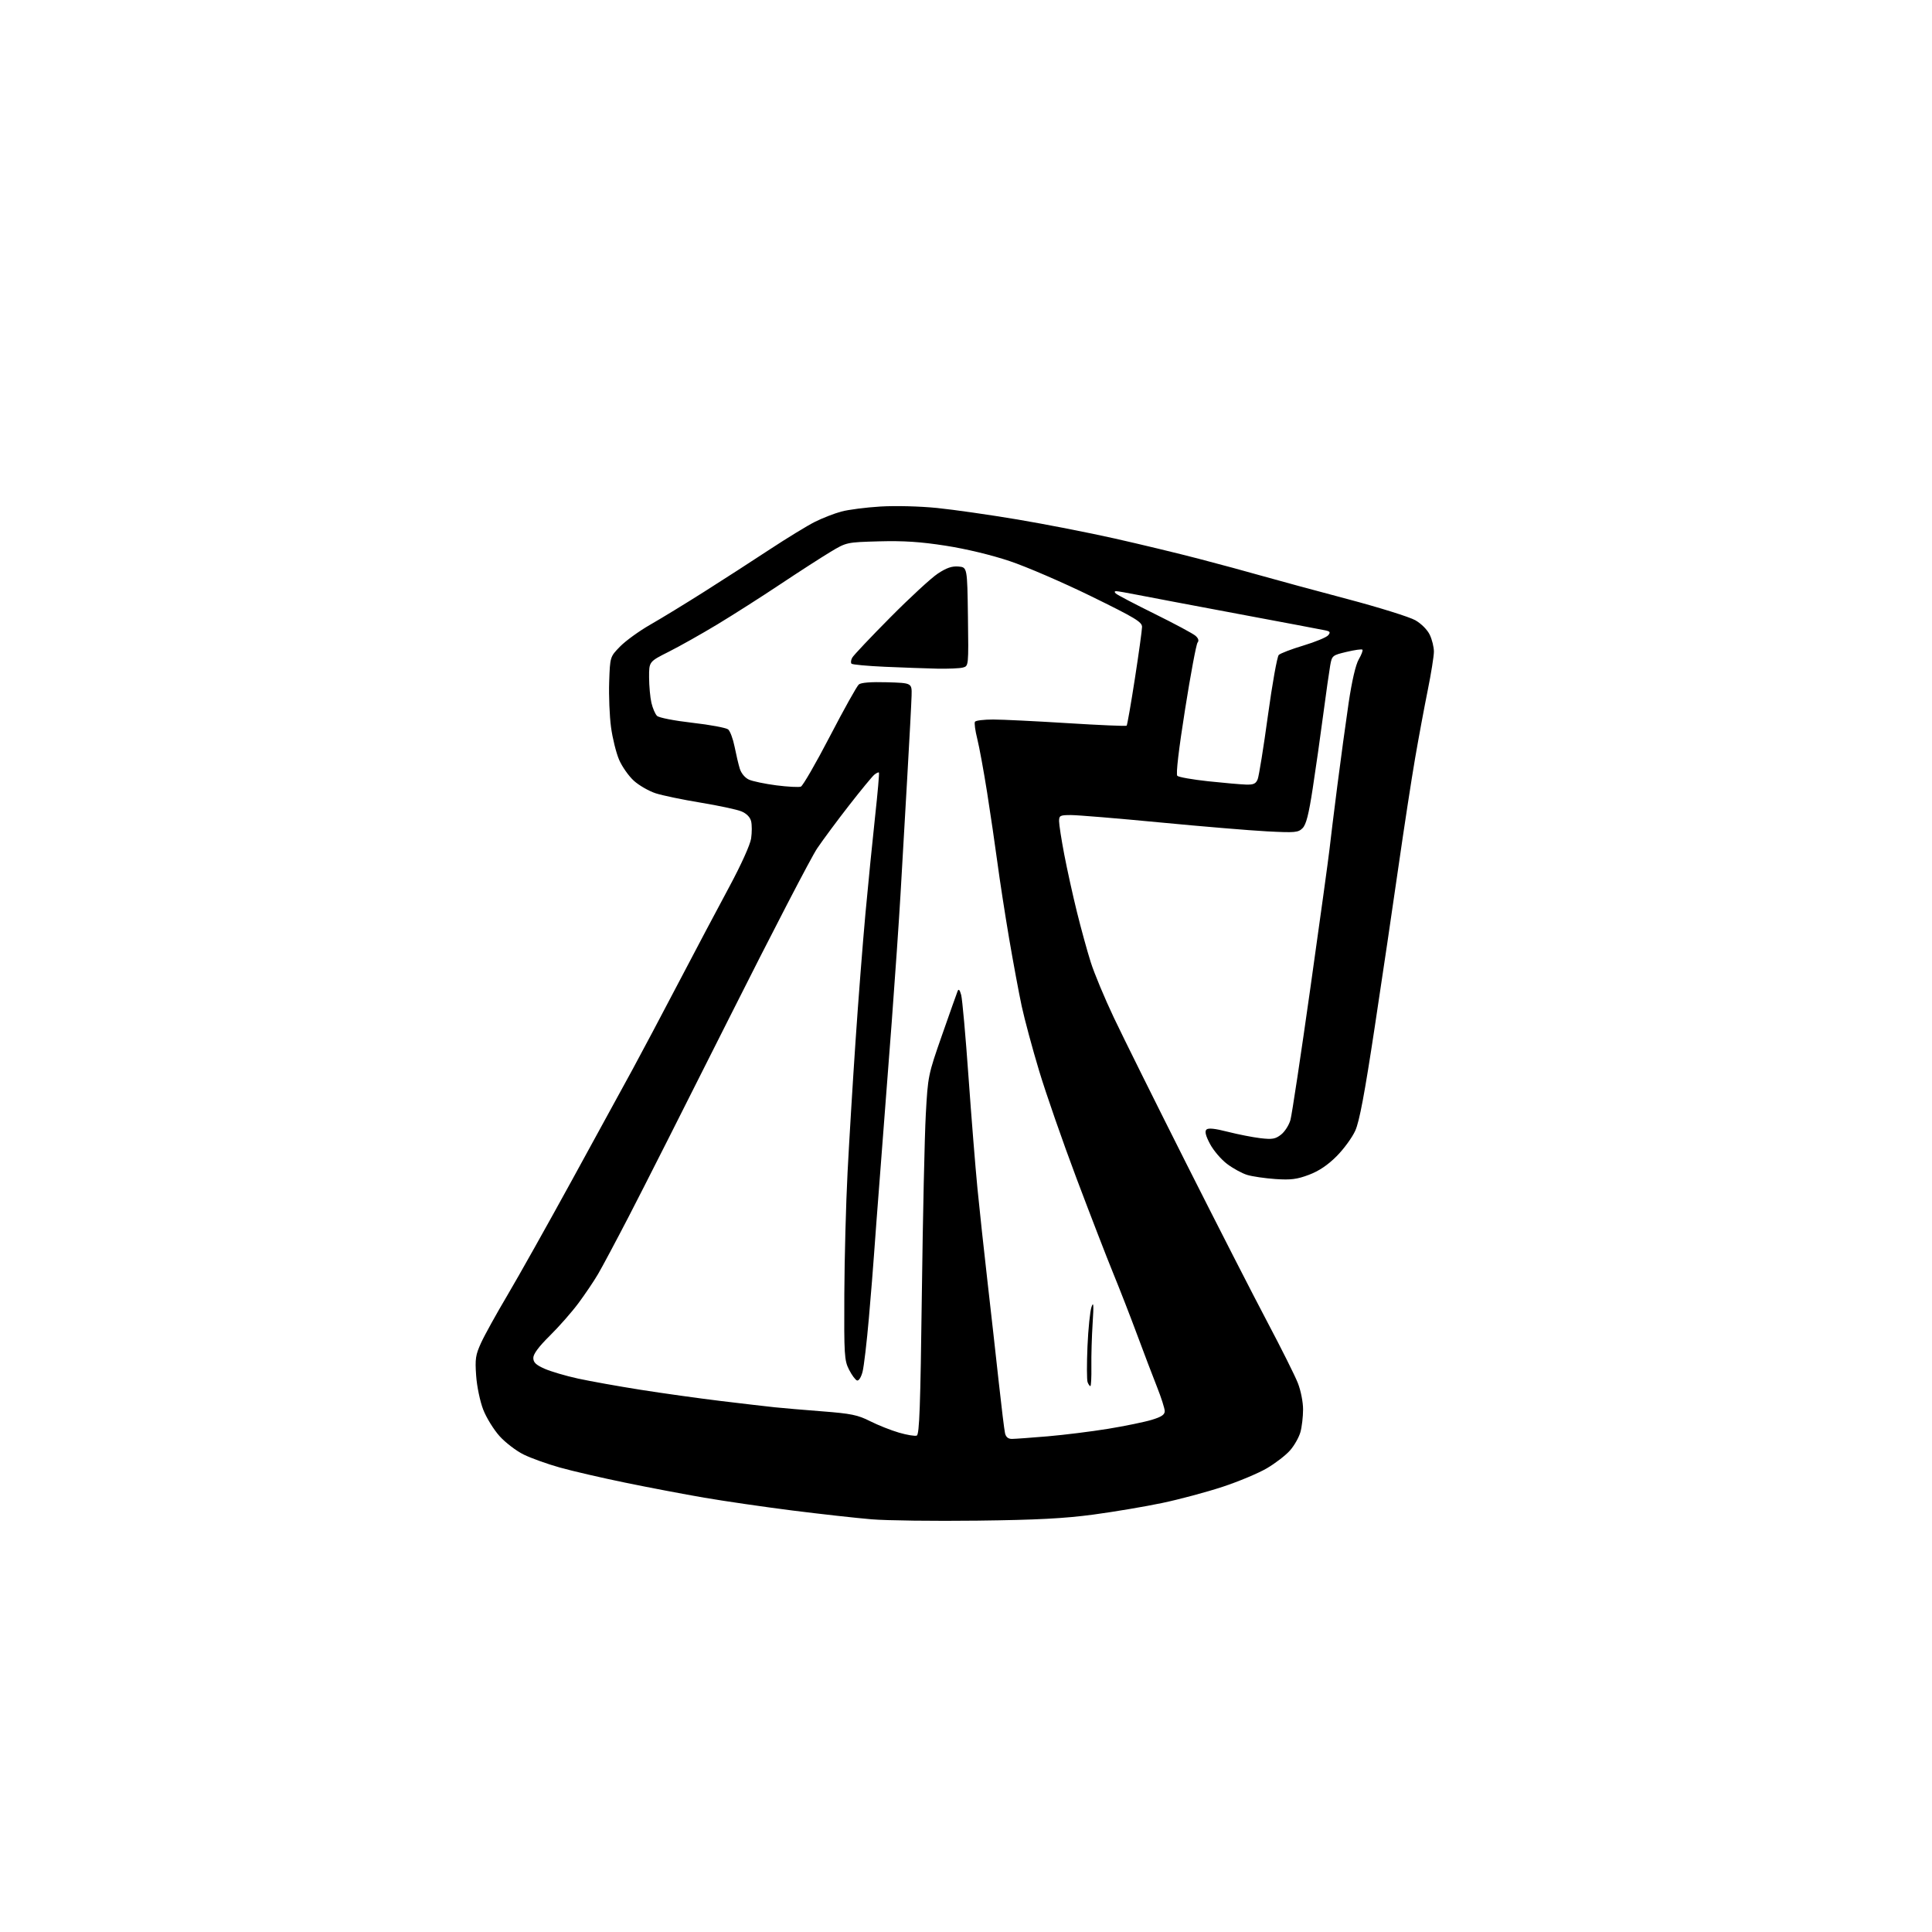 <?xml version="1.0" encoding="UTF-8" standalone="no"?>
<svg 
  version="1.1" 
  xmlns="http://www.w3.org/2000/svg" 
  xmlns:xlink="http://www.w3.org/1999/xlink" 
  xmlns:svg="http://www.w3.org/2000/svg"
  xmlns:rdf="http://www.w3.org/1999/02/22-rdf-syntax-ns#"
  xmlns:cc="http://creativecommons.org/ns#"
  xmlns:dc="http://purl.org/dc/elements/1.1/"
  viewBox="0 0 768 768"
  width="768"
  height="768"
>
<style>svg {background-color: white; }</style>"
<path stroke="none" fill="black" fill-rule="evenodd" d="M388.50,604.48C371.45,604.69 352.55,604.45 346.50,603.95C340.45,603.45 326.27,601.87 315.00,600.45C303.73,599.02 287.98,596.73 280.00,595.36C272.02,593.99 257.85,591.30 248.50,589.37C239.15,587.45 227.46,584.75 222.53,583.36C217.60,581.98 211.14,579.66 208.18,578.21C205.23,576.77 200.90,573.46 198.57,570.87C196.25,568.28 193.32,563.54 192.08,560.33C190.82,557.06 189.58,551.15 189.28,546.88C188.80,540.18 189.04,538.60 191.25,533.77C192.63,530.74 197.34,522.24 201.70,514.88C206.06,507.52 217.64,486.88 227.44,469.00C237.23,451.12 248.06,431.32 251.51,425.00C254.95,418.68 263.18,403.15 269.80,390.50C276.42,377.85 285.46,360.77 289.89,352.55C294.60,343.79 298.20,335.83 298.58,333.32C298.93,330.96 298.93,327.87 298.58,326.45C298.17,324.81 296.76,323.38 294.71,322.53C292.95,321.80 285.65,320.24 278.50,319.06C271.35,317.89 263.30,316.21 260.61,315.34C257.93,314.46 254.04,312.23 251.98,310.37C249.92,308.51 247.28,304.75 246.10,302.01C244.93,299.28 243.48,293.45 242.89,289.05C242.30,284.65 241.97,276.56 242.16,271.07C242.50,261.09 242.50,261.09 246.50,256.99C248.70,254.74 254.10,250.83 258.50,248.31C262.90,245.80 272.57,239.89 280.00,235.18C287.43,230.48 299.13,222.92 306.01,218.39C312.89,213.87 320.95,208.94 323.92,207.45C326.89,205.96 331.61,204.12 334.41,203.36C337.21,202.60 344.23,201.70 350.01,201.35C356.05,200.99 365.61,201.24 372.51,201.93C379.10,202.60 393.52,204.66 404.55,206.52C415.58,208.38 432.91,211.77 443.05,214.05C453.20,216.33 468.25,219.96 476.50,222.11C484.75,224.26 496.23,227.37 502.00,229.02C507.77,230.66 522.85,234.75 535.50,238.10C548.15,241.45 560.35,245.26 562.62,246.56C565.03,247.95 567.42,250.36 568.37,252.37C569.27,254.26 570.00,257.25 570.00,259.03C570.00,260.80 568.90,267.71 567.55,274.37C566.20,281.04 563.93,293.25 562.51,301.50C561.09,309.75 558.12,329.10 555.91,344.50C553.71,359.90 549.45,388.70 546.44,408.50C542.47,434.74 540.38,445.85 538.74,449.46C537.51,452.19 534.17,456.76 531.33,459.61C527.80,463.15 524.31,465.49 520.33,467.00C515.55,468.80 513.14,469.10 507.00,468.69C502.88,468.40 497.82,467.67 495.78,467.05C493.73,466.43 490.13,464.46 487.78,462.68C485.42,460.90 482.38,457.34 481.01,454.76C479.29,451.52 478.84,449.76 479.56,449.04C480.29,448.31 482.89,448.58 488.05,449.90C492.15,450.94 498.00,452.09 501.05,452.45C505.78,453.00 507.01,452.78 509.27,451.00C510.73,449.85 512.40,447.24 512.97,445.20C513.54,443.17 517.12,419.45 520.93,392.50C524.74,365.55 528.15,340.80 528.51,337.50C528.87,334.20 530.25,322.95 531.59,312.50C532.93,302.05 534.95,287.20 536.09,279.50C537.41,270.63 538.89,264.26 540.12,262.12C541.20,260.27 541.86,258.52 541.58,258.25C541.31,257.97 538.48,258.37 535.29,259.13C529.64,260.47 529.48,260.60 528.78,264.50C528.39,266.70 527.14,275.48 526.01,284.00C524.89,292.52 523.01,305.75 521.83,313.40C520.25,323.74 519.22,327.78 517.79,329.21C516.05,330.95 514.85,331.06 503.69,330.48C496.99,330.13 477.78,328.53 461.01,326.92C444.24,325.31 428.38,324.00 425.76,324.00C421.38,324.00 421.00,324.19 421.00,326.45C421.00,327.80 421.93,333.76 423.06,339.70C424.20,345.64 426.46,355.90 428.09,362.50C429.72,369.10 432.19,378.10 433.59,382.50C434.98,386.90 439.11,396.80 442.76,404.50C446.41,412.20 459.37,438.30 471.56,462.50C483.75,486.70 498.25,515.05 503.78,525.50C509.31,535.95 514.78,546.88 515.92,549.79C517.09,552.76 518.00,557.36 517.99,560.29C517.99,563.15 517.52,567.20 516.94,569.28C516.36,571.35 514.51,574.63 512.82,576.55C511.13,578.48 506.99,581.67 503.62,583.65C500.26,585.63 492.32,588.95 485.98,591.04C479.65,593.12 468.92,596.00 462.13,597.43C455.34,598.86 442.98,600.95 434.65,602.07C423.03,603.62 412.27,604.19 388.50,604.48zM402.27,571.99C403.50,571.98 409.90,571.52 416.50,570.96C423.10,570.39 433.90,569.05 440.50,567.97C447.10,566.89 454.86,565.30 457.75,564.43C461.69,563.25 463.00,562.37 463.00,560.95C463.00,559.91 461.61,555.55 459.91,551.28C458.21,547.00 454.65,537.65 452.00,530.50C449.35,523.35 445.08,512.39 442.52,506.15C439.96,499.91 433.39,482.90 427.91,468.36C422.44,453.82 415.76,434.63 413.08,425.71C410.39,416.80 407.28,405.23 406.15,400.00C405.03,394.77 402.77,382.62 401.13,373.00C399.50,363.38 397.41,349.88 396.50,343.00C395.58,336.12 393.73,323.52 392.39,315.00C391.04,306.48 389.28,296.87 388.47,293.66C387.66,290.45 387.25,287.41 387.56,286.91C387.87,286.41 391.13,286.01 394.81,286.02C398.49,286.02 411.83,286.68 424.46,287.47C437.09,288.26 447.62,288.71 447.86,288.47C448.10,288.23 449.58,279.81 451.13,269.77C452.69,259.72 453.97,250.47 453.98,249.22C454.00,247.25 451.29,245.62 433.72,237.01C422.56,231.55 408.00,225.26 401.35,223.04C394.03,220.59 383.99,218.18 375.88,216.92C365.93,215.37 359.17,214.93 349.50,215.19C336.50,215.55 336.50,215.55 330.00,219.46C326.43,221.61 317.47,227.39 310.10,232.30C302.73,237.22 291.52,244.36 285.19,248.19C278.86,252.01 270.15,256.91 265.84,259.08C258.00,263.02 258.00,263.02 258.02,269.26C258.04,272.69 258.45,277.25 258.95,279.39C259.45,281.53 260.45,283.86 261.18,284.57C261.92,285.30 268.09,286.50 275.26,287.32C282.27,288.11 288.66,289.31 289.45,289.96C290.24,290.62 291.39,293.71 292.01,296.83C292.63,299.95 293.56,303.90 294.09,305.60C294.66,307.42 296.16,309.21 297.71,309.91C299.16,310.57 304.07,311.60 308.62,312.19C313.17,312.77 317.55,313.00 318.35,312.70C319.14,312.39 324.34,303.39 329.90,292.69C335.46,281.99 340.63,272.72 341.40,272.08C342.31,271.33 346.25,271.03 352.65,271.21C362.50,271.50 362.50,271.50 362.37,276.50C362.30,279.25 361.51,294.10 360.62,309.50C359.72,324.90 358.53,345.60 357.97,355.50C357.40,365.40 355.82,388.35 354.46,406.50C353.09,424.65 351.07,450.98 349.98,465.00C348.89,479.02 347.75,494.10 347.45,498.50C347.16,502.90 346.23,514.38 345.39,524.00C344.55,533.62 343.42,543.22 342.88,545.31C342.31,547.49 341.38,548.97 340.69,548.76C340.04,548.56 338.60,546.62 337.50,544.45C335.64,540.78 335.51,538.66 335.63,514.50C335.70,500.20 336.28,478.38 336.92,466.00C337.56,453.62 338.98,430.23 340.08,414.00C341.17,397.77 342.96,374.82 344.04,363.00C345.13,351.18 346.85,333.85 347.87,324.50C348.89,315.15 349.58,307.32 349.39,307.11C349.20,306.89 348.37,307.28 347.54,307.97C346.71,308.66 342.23,314.10 337.58,320.07C332.93,326.03 327.21,333.75 324.86,337.21C322.51,340.67 306.80,370.95 289.95,404.50C273.11,438.05 255.12,473.60 249.98,483.50C244.85,493.40 239.33,503.75 237.71,506.50C236.10,509.25 232.61,514.42 229.96,518.00C227.30,521.58 222.17,527.41 218.56,530.97C214.20,535.27 212.00,538.22 212.00,539.78C212.00,541.58 213.02,542.56 216.49,544.10C218.96,545.19 224.93,546.95 229.75,548.00C234.58,549.05 245.72,551.05 254.51,552.44C263.31,553.83 277.70,555.84 286.50,556.91C295.30,557.97 304.98,559.11 308.00,559.42C311.02,559.74 319.50,560.46 326.84,561.03C338.36,561.92 340.97,562.46 345.90,564.95C349.04,566.53 354.19,568.58 357.36,569.50C360.52,570.42 363.70,570.95 364.42,570.67C365.48,570.26 365.88,559.09 366.45,514.33C366.84,483.62 367.55,451.52 368.02,443.00C368.86,427.70 368.94,427.29 374.46,411.50C377.54,402.70 380.33,394.82 380.66,394.00C381.07,392.96 381.51,393.43 382.08,395.50C382.53,397.15 383.84,411.77 384.99,428.00C386.15,444.23 387.75,464.25 388.56,472.50C389.37,480.75 391.16,497.40 392.55,509.50C393.94,521.60 395.95,539.60 397.03,549.50C398.11,559.40 399.23,568.51 399.52,569.75C399.87,571.26 400.77,572.00 402.27,571.99zM433.44,551.00C433.16,551.00 432.67,550.30 432.34,549.44C432.01,548.58 431.99,542.17 432.29,535.19C432.59,528.21 433.32,521.15 433.90,519.50C434.71,517.19 434.81,518.69 434.34,526.00C434.00,531.23 433.77,538.99 433.84,543.25C433.90,547.51 433.72,551.00 433.44,551.00zM495.27,311.88C498.31,311.98 499.22,311.56 499.95,309.75C500.45,308.51 502.28,297.15 504.01,284.50C505.74,271.85 507.69,260.98 508.33,260.35C508.97,259.72 513.38,258.03 518.12,256.61C522.86,255.18 527.29,253.35 527.96,252.55C528.96,251.34 528.76,250.99 526.84,250.58C525.55,250.30 509.88,247.34 492.00,244.00C474.12,240.65 456.19,237.26 452.14,236.46C448.10,235.66 444.29,235.00 443.69,235.00C443.00,235.00 442.95,235.34 443.55,235.93C444.07,236.44 451.02,240.09 459.00,244.03C466.98,247.97 474.29,251.89 475.25,252.75C476.40,253.77 476.67,254.69 476.05,255.44C475.53,256.07 473.29,268.03 471.08,282.02C468.54,298.04 467.40,307.80 468.00,308.40C468.52,308.92 474.02,309.89 480.22,310.56C486.43,311.22 493.20,311.82 495.27,311.88zM372.50,265.80C368.10,265.70 358.80,265.37 351.83,265.06C344.86,264.75 338.86,264.20 338.49,263.83C338.12,263.45 338.25,262.37 338.78,261.43C339.31,260.48 346.11,253.28 353.90,245.43C361.68,237.58 370.17,229.75 372.77,228.03C376.24,225.73 378.40,224.99 380.99,225.20C384.50,225.50 384.50,225.50 384.77,245.13C385.04,264.76 385.04,264.76 382.77,265.36C381.52,265.70 376.90,265.89 372.50,265.80z" />

</svg>